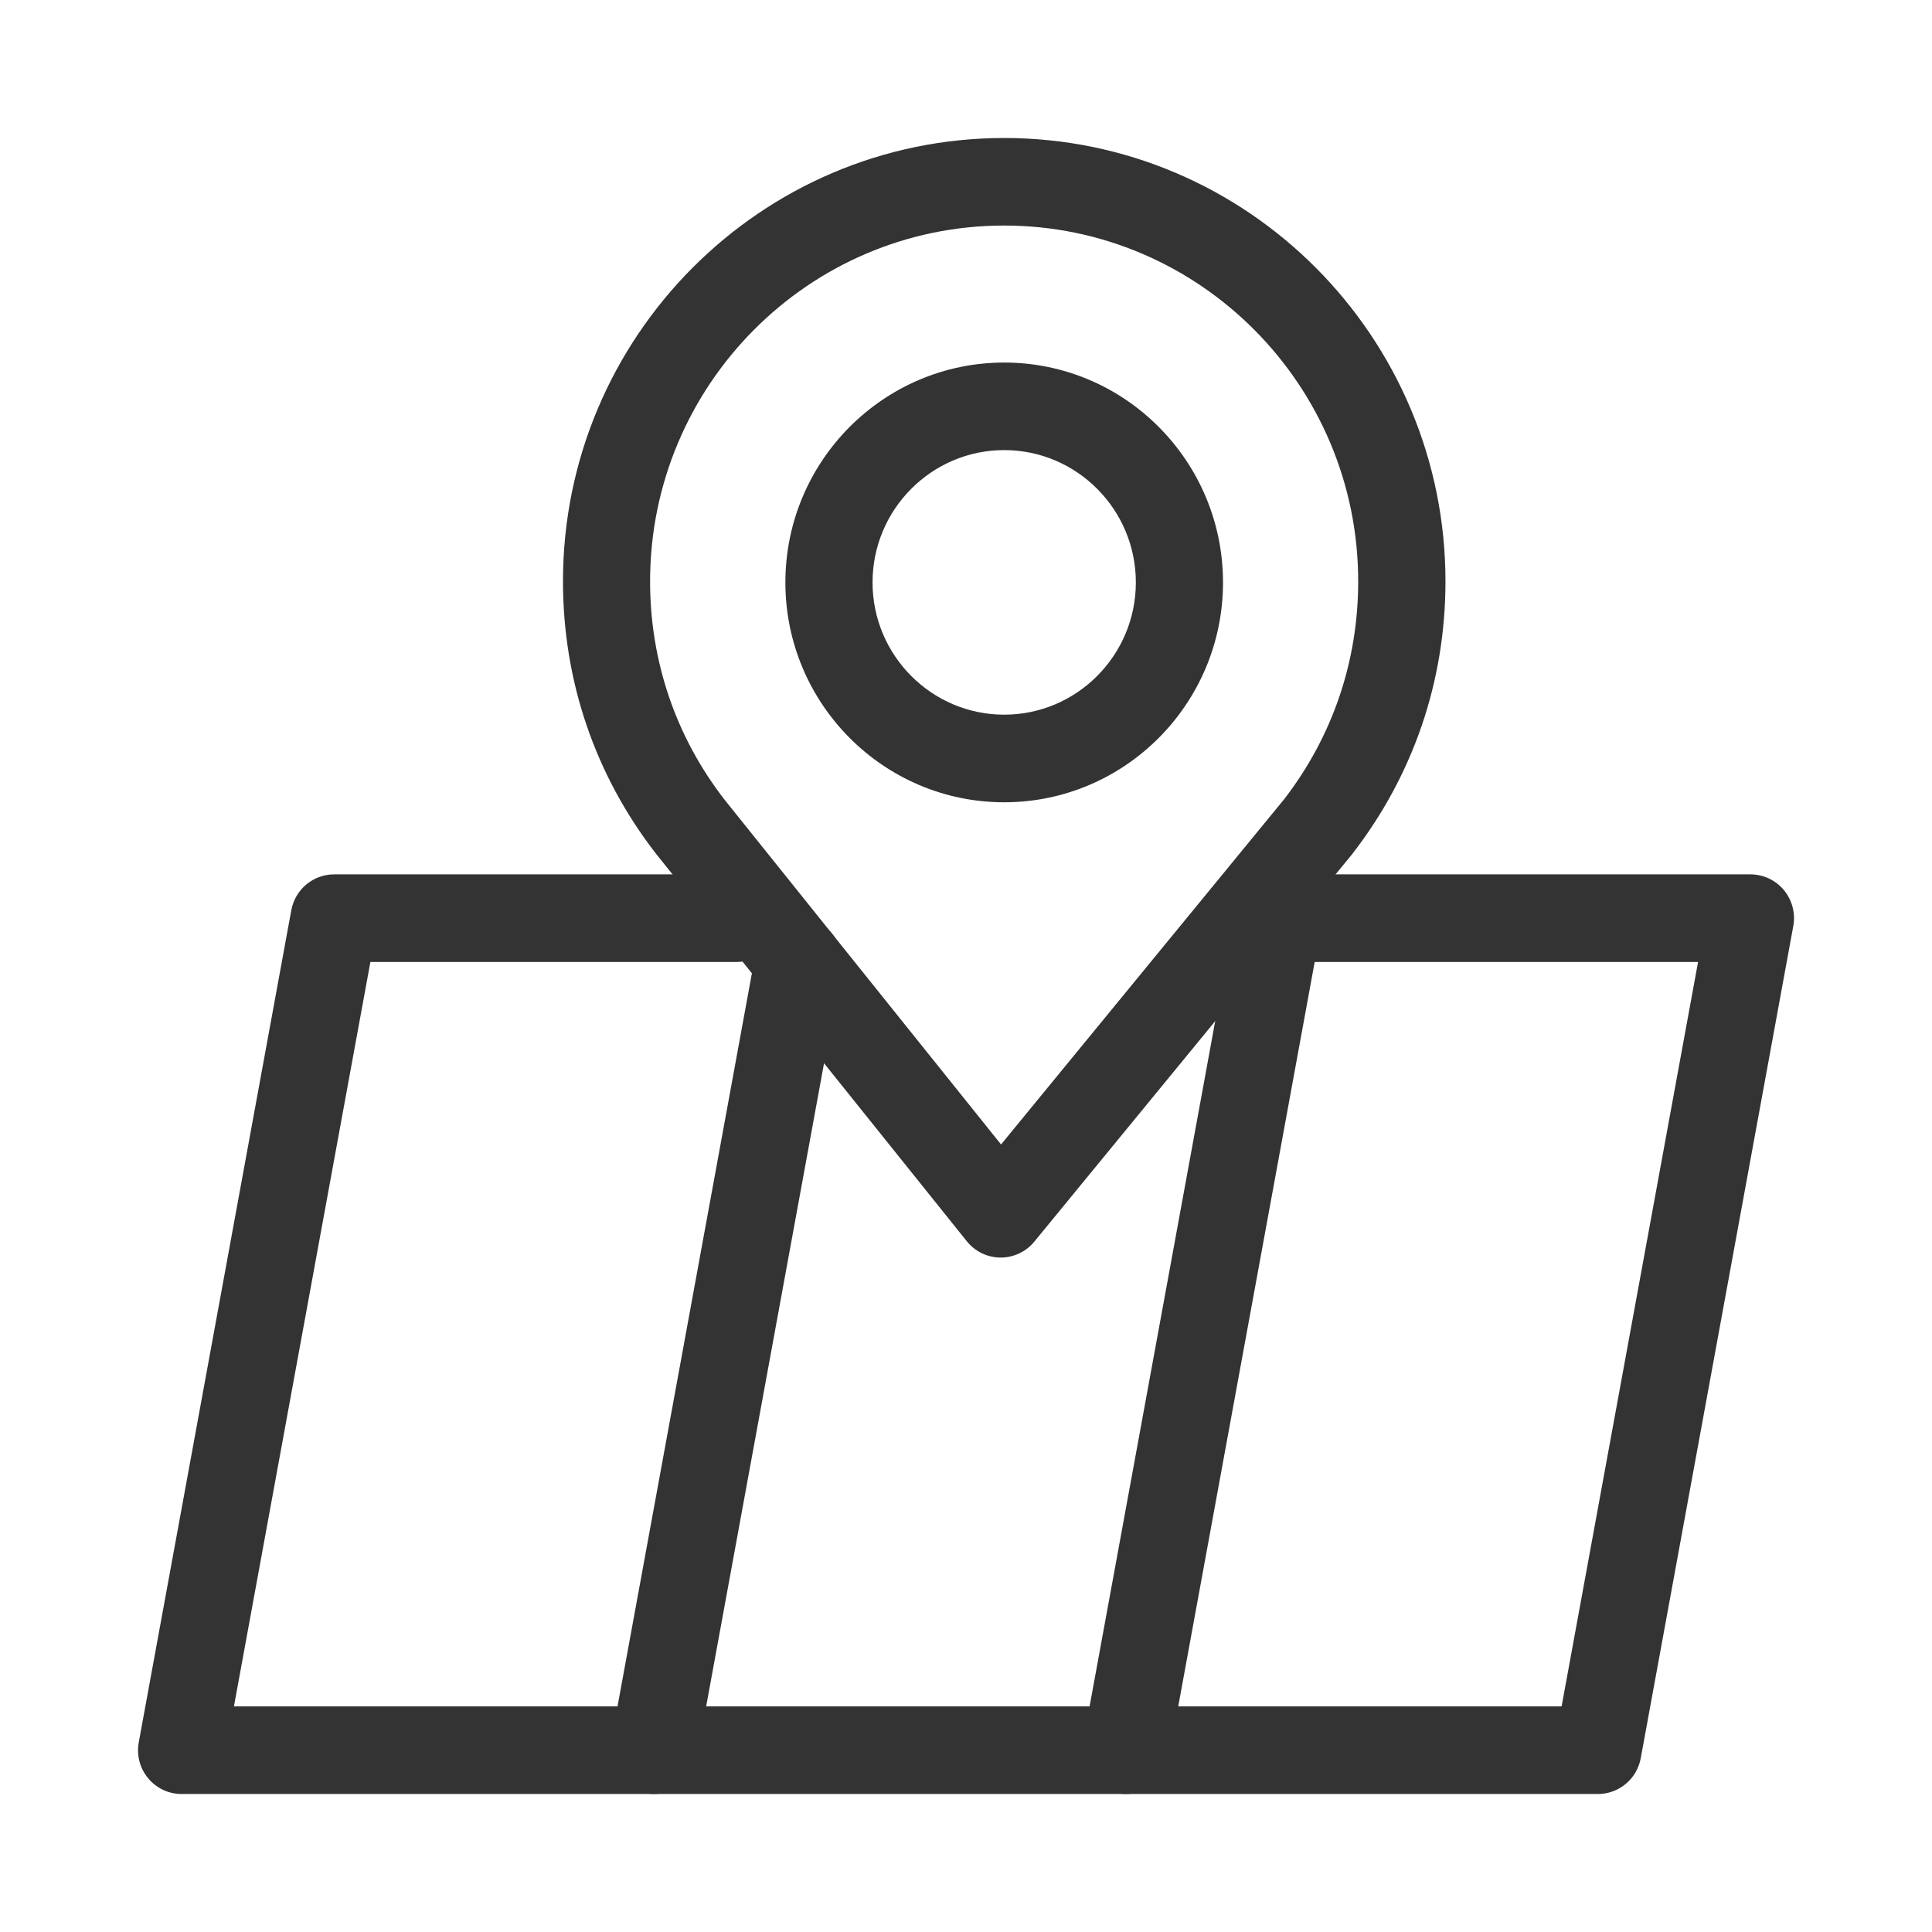<svg width="35" height="35" viewBox="0 0 35 35" fill="none" xmlns="http://www.w3.org/2000/svg">
<g clip-path="url(#clip0_582_676)">
<rect x="-41.5" y="-16.5" width="534" height="187" stroke="#DEDEDE"/>
<g clip-path="url(#clip1_582_676)">
<path d="M15.267 11.92C15.273 11.933 15.279 11.946 15.285 11.959C15.281 11.949 15.275 11.936 15.266 11.919C15.266 11.919 15.266 11.919 15.266 11.92H15.267Z" fill="#D9CEBB"/>
<path d="M28.948 32.5H3.29C3.055 32.5 2.833 32.396 2.683 32.214C2.533 32.034 2.471 31.795 2.514 31.563L5.277 16.49C5.346 16.114 5.672 15.84 6.053 15.84H13.344C13.78 15.84 14.133 16.195 14.133 16.634C14.133 17.072 13.78 17.427 13.344 17.427H6.71L4.238 30.913H28.29L30.762 17.427H23.158C22.722 17.427 22.369 17.072 22.369 16.634C22.369 16.195 22.722 15.84 23.158 15.84H31.711C31.945 15.84 32.168 15.945 32.318 16.126C32.467 16.307 32.53 16.546 32.487 16.777L29.724 31.85C29.655 32.227 29.328 32.5 28.948 32.5Z" fill="#333333"/>
<path d="M11.845 32.5C11.798 32.5 11.749 32.495 11.701 32.486C11.272 32.407 10.989 31.993 11.068 31.562L13.687 17.273C13.766 16.842 14.178 16.558 14.607 16.637C15.036 16.716 15.319 17.13 15.24 17.561L12.621 31.85C12.551 32.232 12.219 32.5 11.845 32.5Z" fill="#333333"/>
<path d="M20.397 32.5C20.35 32.5 20.301 32.496 20.253 32.487C19.824 32.407 19.541 31.993 19.62 31.562L22.383 16.489C22.462 16.059 22.873 15.774 23.302 15.853C23.731 15.932 24.015 16.346 23.936 16.777L21.173 31.85C21.103 32.233 20.77 32.5 20.397 32.5Z" fill="#333333"/>
<path d="M18.128 22.782H18.124C17.886 22.78 17.663 22.672 17.514 22.486L11.891 15.475C11.888 15.472 11.886 15.468 11.883 15.465C10.781 14.043 10.199 12.338 10.199 10.531C10.198 6.103 13.784 2.5 18.192 2.5C22.6 2.5 26.186 6.103 26.186 10.533C26.186 12.338 25.603 14.044 24.501 15.466C24.497 15.472 24.492 15.477 24.488 15.483L18.738 22.493C18.588 22.676 18.364 22.782 18.129 22.782L18.128 22.782ZM13.124 14.485L18.135 20.733L23.261 14.482C24.141 13.343 24.605 11.978 24.605 10.532C24.605 6.978 21.728 4.086 18.191 4.086C14.654 4.086 11.777 6.978 11.777 10.532C11.777 11.979 12.242 13.346 13.124 14.485H13.124Z" fill="#333333"/>
<path d="M18.192 14.534C16.006 14.534 14.228 12.748 14.228 10.551C14.228 8.355 16.006 6.568 18.192 6.568C20.378 6.568 22.156 8.355 22.156 10.551C22.156 12.748 20.378 14.534 18.192 14.534ZM18.192 8.154C16.877 8.154 15.807 9.229 15.807 10.551C15.807 11.872 16.877 12.947 18.192 12.947C19.507 12.947 20.577 11.872 20.577 10.551C20.577 9.229 19.507 8.154 18.192 8.154Z" fill="#333333"/>
</g>
</g>
<defs>
<clipPath id="clip0_582_676">
<rect width="1440" height="10849" fill="white" transform="translate(-777 -5843)"/>
</clipPath>
<clipPath id="clip1_582_676">
<rect width="30" height="30" fill="white" transform="translate(2.5 2.5)"/>
</clipPath>
</defs>
</svg>
